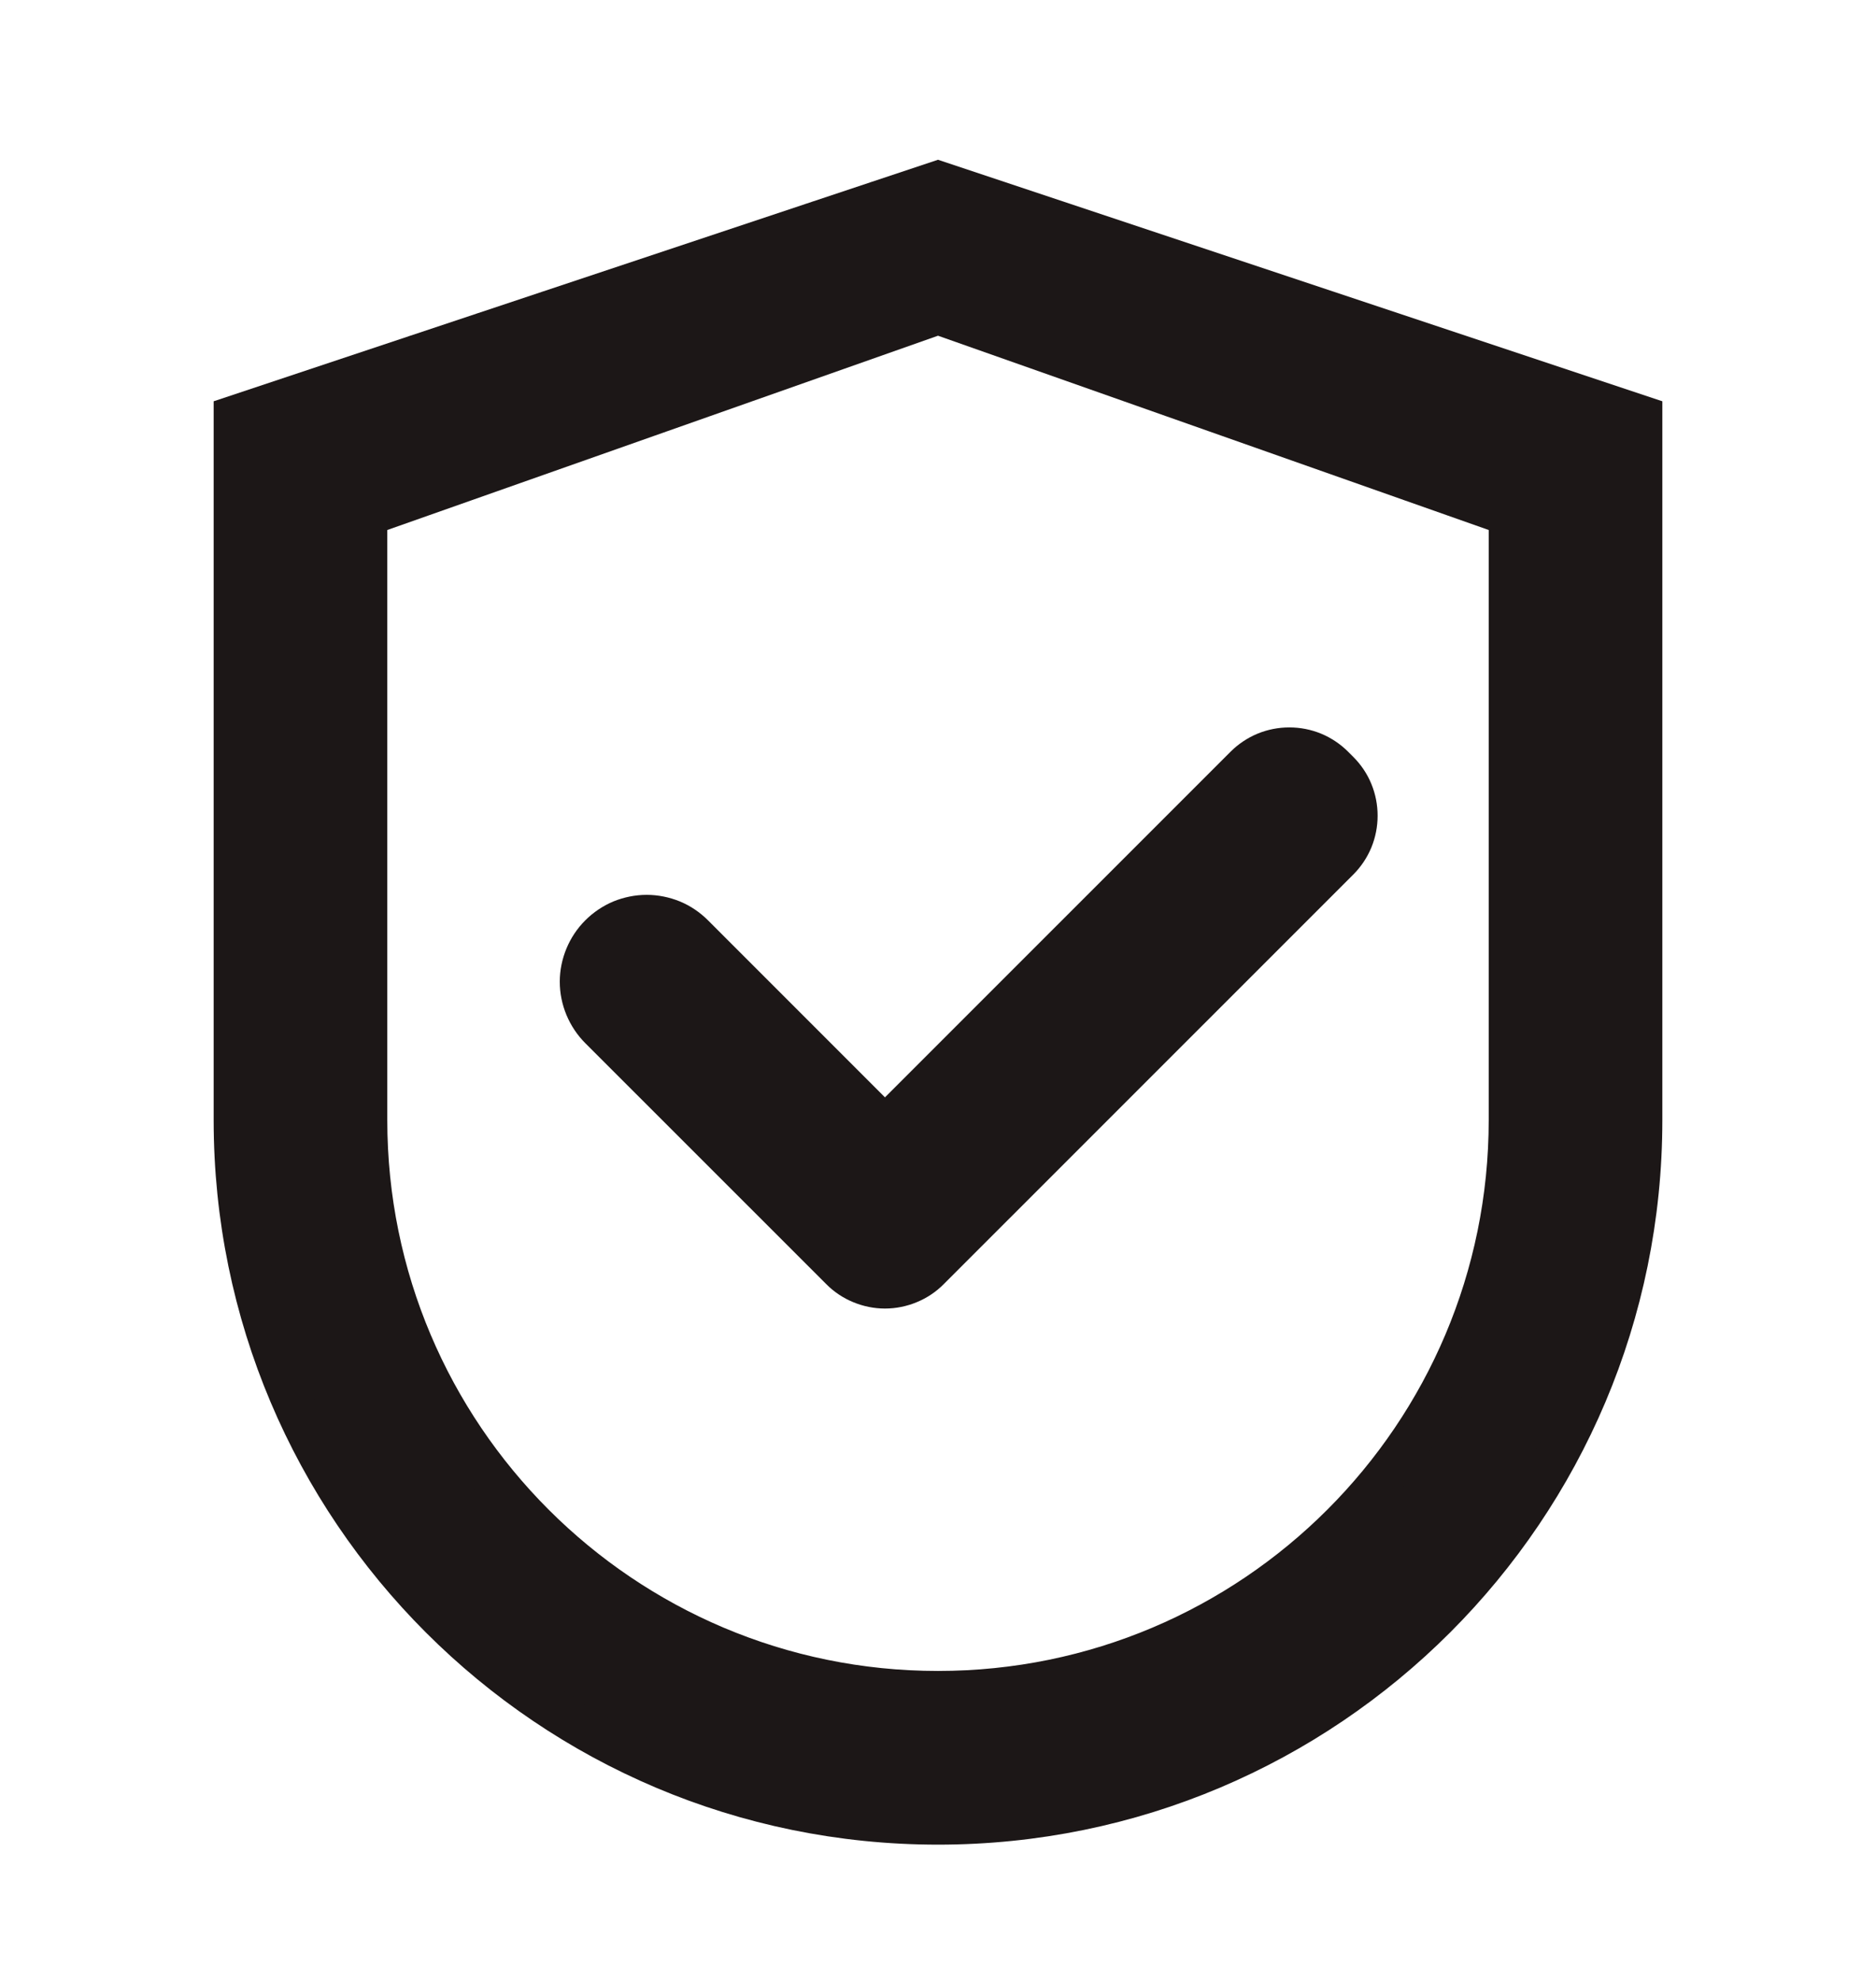 <svg width="18" height="19" viewBox="0 0 18 19" fill="none" xmlns="http://www.w3.org/2000/svg">
<path d="M9 1.743L2.25 3.993V10.743C2.25 14.471 5.272 17.493 9 17.493C12.728 17.493 15.75 14.471 15.75 10.743V3.993L9 1.743ZM14.484 10.743C14.484 13.771 12.029 16.227 9 16.227C5.971 16.227 3.516 13.771 3.516 10.743V4.942L9 3.008L14.484 4.942V10.743Z" fill="#1C1717" stroke="#1C1717" stroke-width="0.4"/>
<path d="M6.652 8.969C6.593 8.91 6.524 8.863 6.447 8.831C6.37 8.8 6.288 8.783 6.205 8.783C6.121 8.783 6.039 8.8 5.962 8.831C5.886 8.863 5.816 8.91 5.757 8.969C5.698 9.028 5.652 9.097 5.62 9.174C5.588 9.251 5.571 9.333 5.571 9.416C5.571 9.5 5.588 9.582 5.62 9.659C5.652 9.735 5.698 9.805 5.757 9.864L8.032 12.138L8.069 12.175C8.124 12.231 8.19 12.275 8.263 12.305C8.335 12.335 8.413 12.351 8.491 12.351C8.57 12.351 8.648 12.335 8.72 12.305C8.793 12.275 8.859 12.231 8.914 12.175L12.843 8.247C12.899 8.191 12.943 8.125 12.973 8.053C13.003 7.98 13.018 7.902 13.018 7.824C13.018 7.745 13.003 7.668 12.973 7.595C12.943 7.522 12.899 7.457 12.843 7.401L12.794 7.352C12.738 7.296 12.672 7.252 12.6 7.222C12.527 7.192 12.45 7.177 12.371 7.177C12.292 7.177 12.215 7.192 12.142 7.222C12.07 7.252 12.004 7.296 11.948 7.352L8.491 10.808L6.652 8.969Z" fill="#1C1717" stroke="#1C1717" stroke-width="0.4"/>
</svg>

